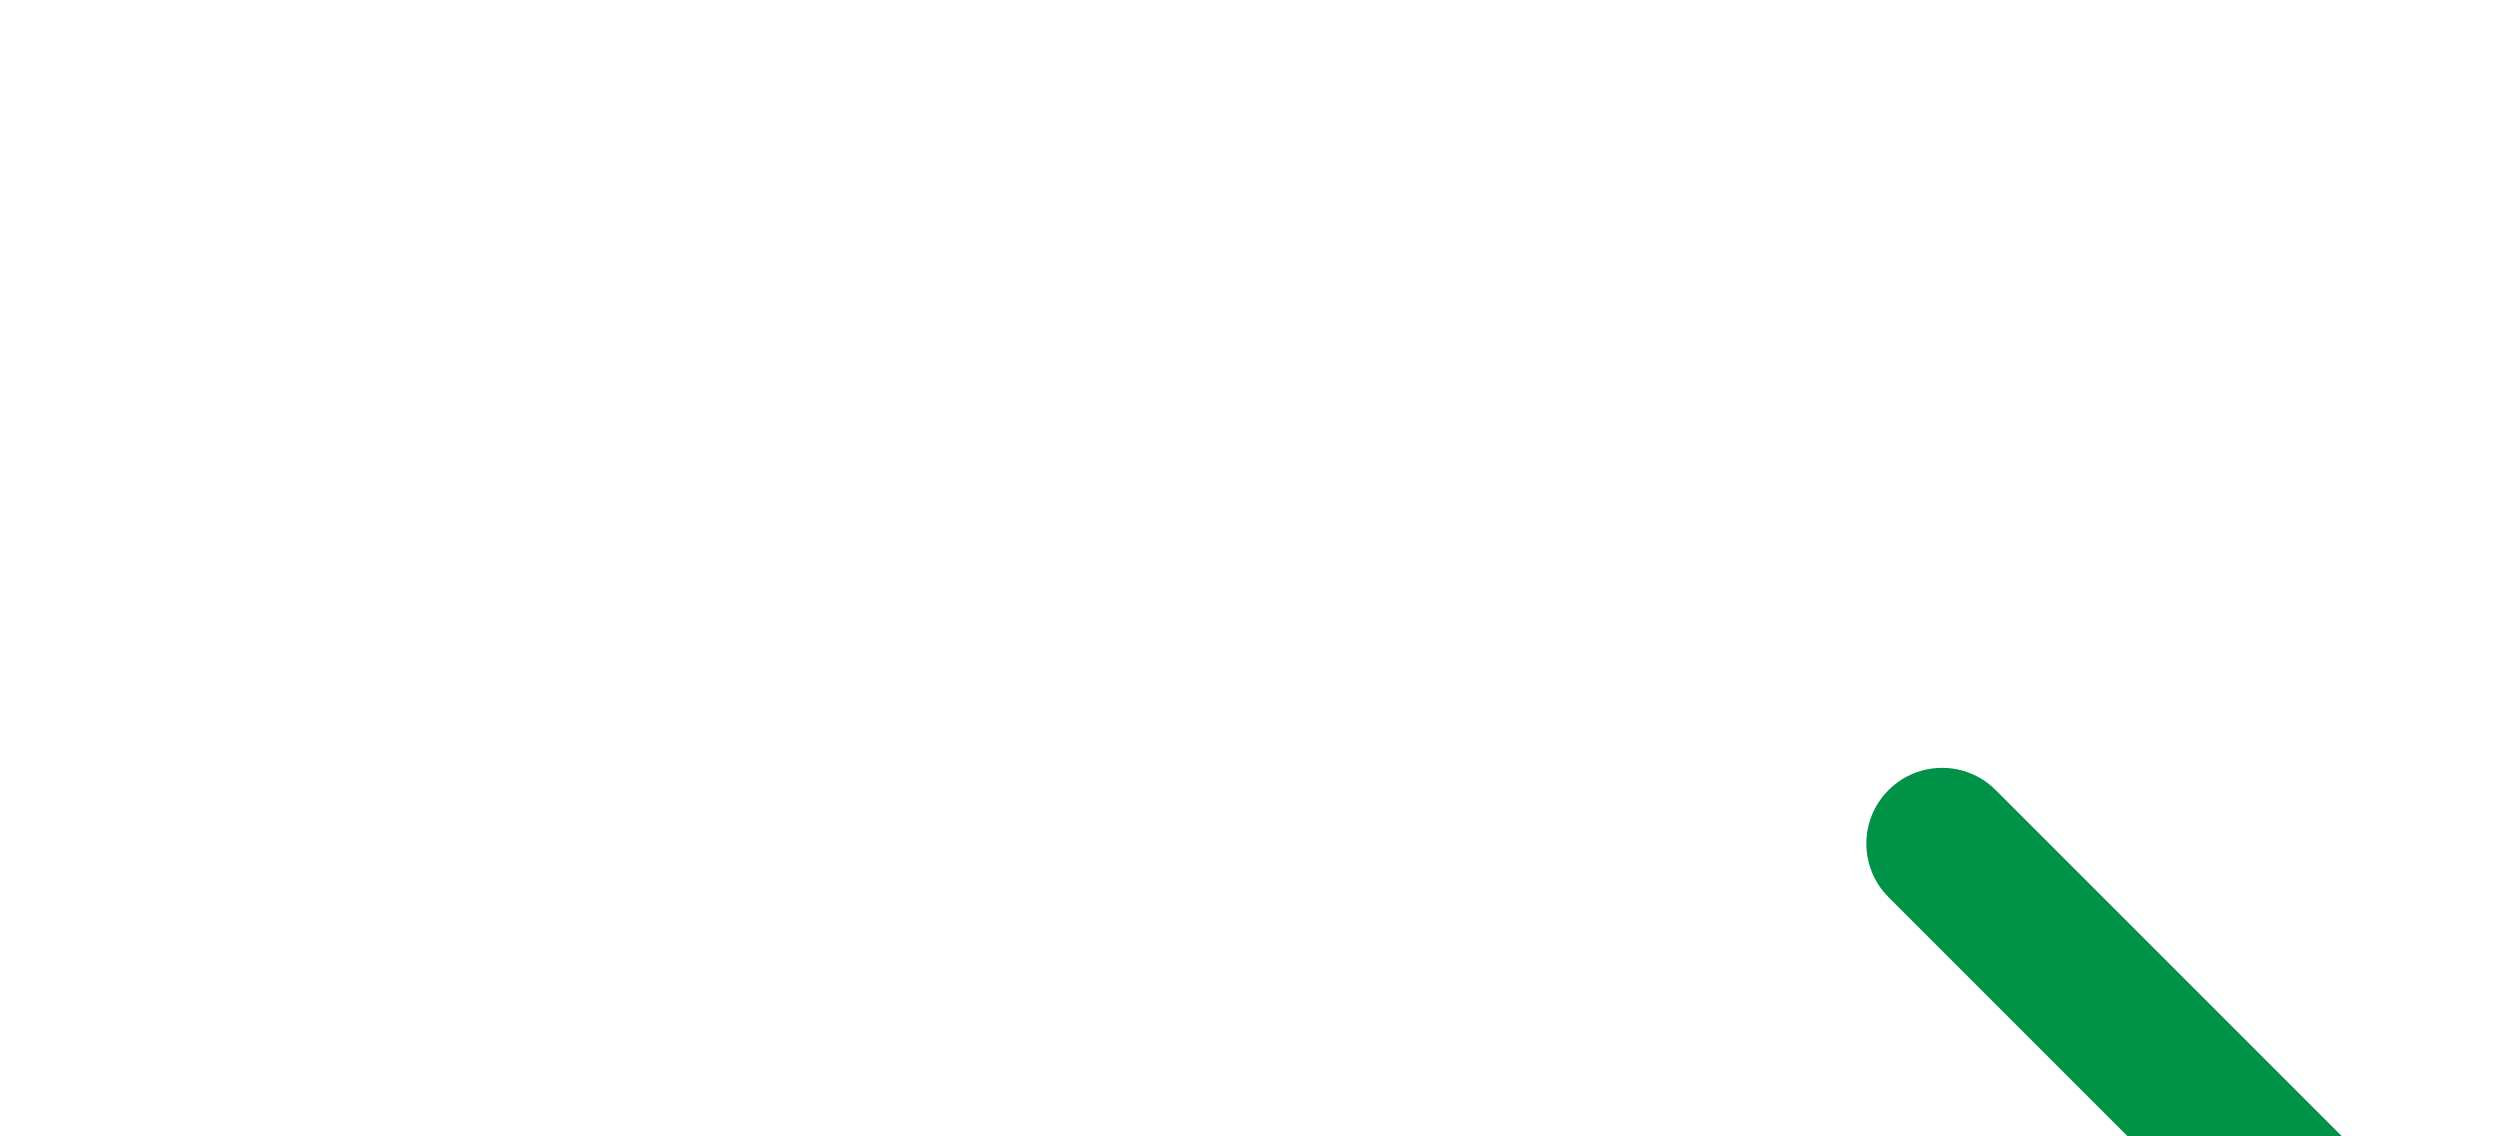 <svg width="33" height="15" viewBox="0 0 33 15" fill="none" xmlns="http://www.w3.org/2000/svg">
<rect width="33" height="15" fill="#777777"/>
<g id="Home" clip-path="url(#clip0_0_1)">
<rect width="1728" height="8258" transform="translate(-356 -6918)" fill="white"/>
<g id="body" clip-path="url(#clip1_0_1)">
<g id="container">
<g id="Frame 483">
<rect x="-356" y="-702" width="1728" height="905" rx="20" fill="url(#paint0_linear_0_1)"/>
<g id="Frame 506">
<g id="Frame 466" filter="url(#filter0_d_0_1)">
<rect x="-116" y="-464" width="389.333" height="514" rx="10" fill="white" shape-rendering="crispEdges"/>
<g id="Frame 509">
<g id="Button">
<path id="Arrow 1" d="M32.707 8.207C33.098 7.817 33.098 7.183 32.707 6.793L26.343 0.429C25.953 0.038 25.32 0.038 24.929 0.429C24.538 0.819 24.538 1.453 24.929 1.843L30.586 7.5L24.929 13.157C24.538 13.547 24.538 14.181 24.929 14.571C25.32 14.962 25.953 14.962 26.343 14.571L32.707 8.207ZM0 8.5H32V6.5H0V8.5Z" fill="#009247"/>
</g>
</g>
</g>
</g>
</g>
</g>
</g>
</g>
<defs>
<filter id="filter0_d_0_1" x="-156" y="-494" width="469.333" height="594" filterUnits="userSpaceOnUse" color-interpolation-filters="sRGB">
<feFlood flood-opacity="0" result="BackgroundImageFix"/>
<feColorMatrix in="SourceAlpha" type="matrix" values="0 0 0 0 0 0 0 0 0 0 0 0 0 0 0 0 0 0 127 0" result="hardAlpha"/>
<feOffset dy="10"/>
<feGaussianBlur stdDeviation="20"/>
<feComposite in2="hardAlpha" operator="out"/>
<feColorMatrix type="matrix" values="0 0 0 0 0 0 0 0 0 0 0 0 0 0 0 0 0 0 0.1 0"/>
<feBlend mode="normal" in2="BackgroundImageFix" result="effect1_dropShadow_0_1"/>
<feBlend mode="normal" in="SourceGraphic" in2="effect1_dropShadow_0_1" result="shape"/>
</filter>
<linearGradient id="paint0_linear_0_1" x1="508" y1="-544.459" x2="508" y2="-215.002" gradientUnits="userSpaceOnUse">
<stop stop-color="white"/>
<stop offset="1" stop-color="white" stop-opacity="0"/>
</linearGradient>
<clipPath id="clip0_0_1">
<rect width="1728" height="8258" fill="white" transform="translate(-356 -6918)"/>
</clipPath>
<clipPath id="clip1_0_1">
<rect width="1728" height="8145" fill="white" transform="translate(-356 -6805)"/>
</clipPath>
</defs>
</svg>
